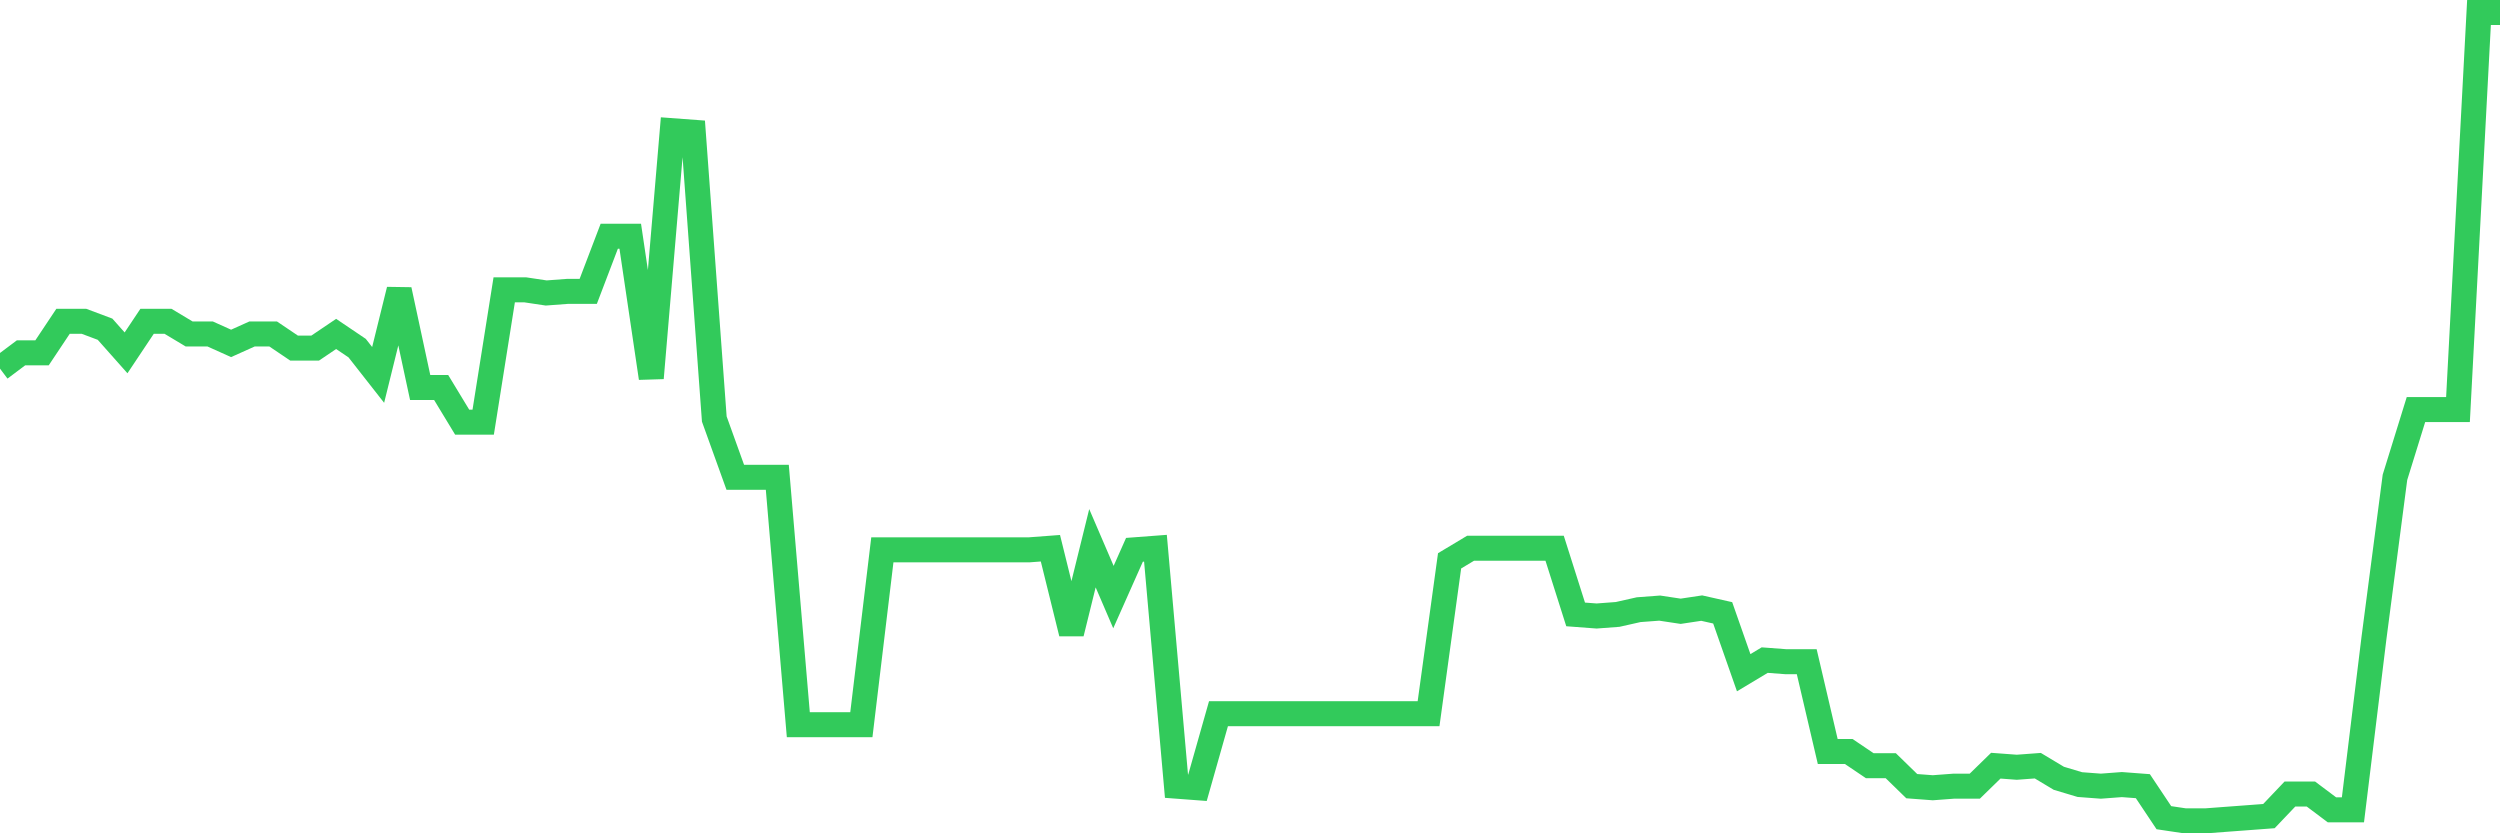 <svg
  xmlns="http://www.w3.org/2000/svg"
  xmlns:xlink="http://www.w3.org/1999/xlink"
  width="120"
  height="40"
  viewBox="0 0 120 40"
  preserveAspectRatio="none"
>
  <polyline
    points="0,17.693 1.008,16.937 2.017,16.937 3.025,15.424 4.034,15.424 5.042,15.802 6.05,16.937 7.059,15.424 8.067,15.424 9.076,16.029 10.084,16.029 11.092,16.483 12.101,16.029 13.109,16.029 14.118,16.71 15.126,16.71 16.134,16.029 17.143,16.71 18.151,17.996 19.16,13.912 20.168,18.601 21.176,18.601 22.185,20.265 23.193,20.265 24.202,13.912 25.21,13.912 26.218,14.063 27.227,13.987 28.235,13.987 29.244,11.34 30.252,11.34 31.261,18.147 32.269,6.273 33.277,6.348 34.286,20.113 35.294,22.912 36.303,22.912 37.311,22.912 38.319,34.786 39.328,34.786 40.336,34.786 41.345,34.786 42.353,26.391 43.361,26.391 44.37,26.391 45.378,26.391 46.387,26.391 47.395,26.391 48.403,26.391 49.412,26.391 50.42,26.315 51.429,30.4 52.437,26.315 53.445,28.66 54.454,26.391 55.462,26.315 56.471,37.736 57.479,37.812 58.487,34.257 59.496,34.257 60.504,34.257 61.513,34.257 62.521,34.257 63.529,34.257 64.538,34.257 65.546,34.257 66.555,34.257 67.563,34.257 68.571,34.257 69.58,26.92 70.588,26.315 71.597,26.315 72.605,26.315 73.613,26.315 74.622,26.315 75.63,29.492 76.639,29.568 77.647,29.492 78.655,29.265 79.664,29.189 80.672,29.341 81.681,29.189 82.689,29.416 83.697,32.29 84.706,31.685 85.714,31.761 86.723,31.761 87.731,36.072 88.739,36.072 89.748,36.753 90.756,36.753 91.765,37.736 92.773,37.812 93.782,37.736 94.79,37.736 95.798,36.753 96.807,36.828 97.815,36.753 98.824,37.358 99.832,37.66 100.84,37.736 101.849,37.66 102.857,37.736 103.866,39.249 104.874,39.4 105.882,39.4 106.891,39.324 107.899,39.249 108.908,39.173 109.916,38.114 110.924,38.114 111.933,38.871 112.941,38.871 113.95,30.627 114.958,22.912 115.966,19.66 116.975,19.66 117.983,19.66 118.992,0.6 120,0.6"
    fill="none"
    stroke="#32ca5b"
    stroke-width="1.2"
  >
  </polyline>
</svg>